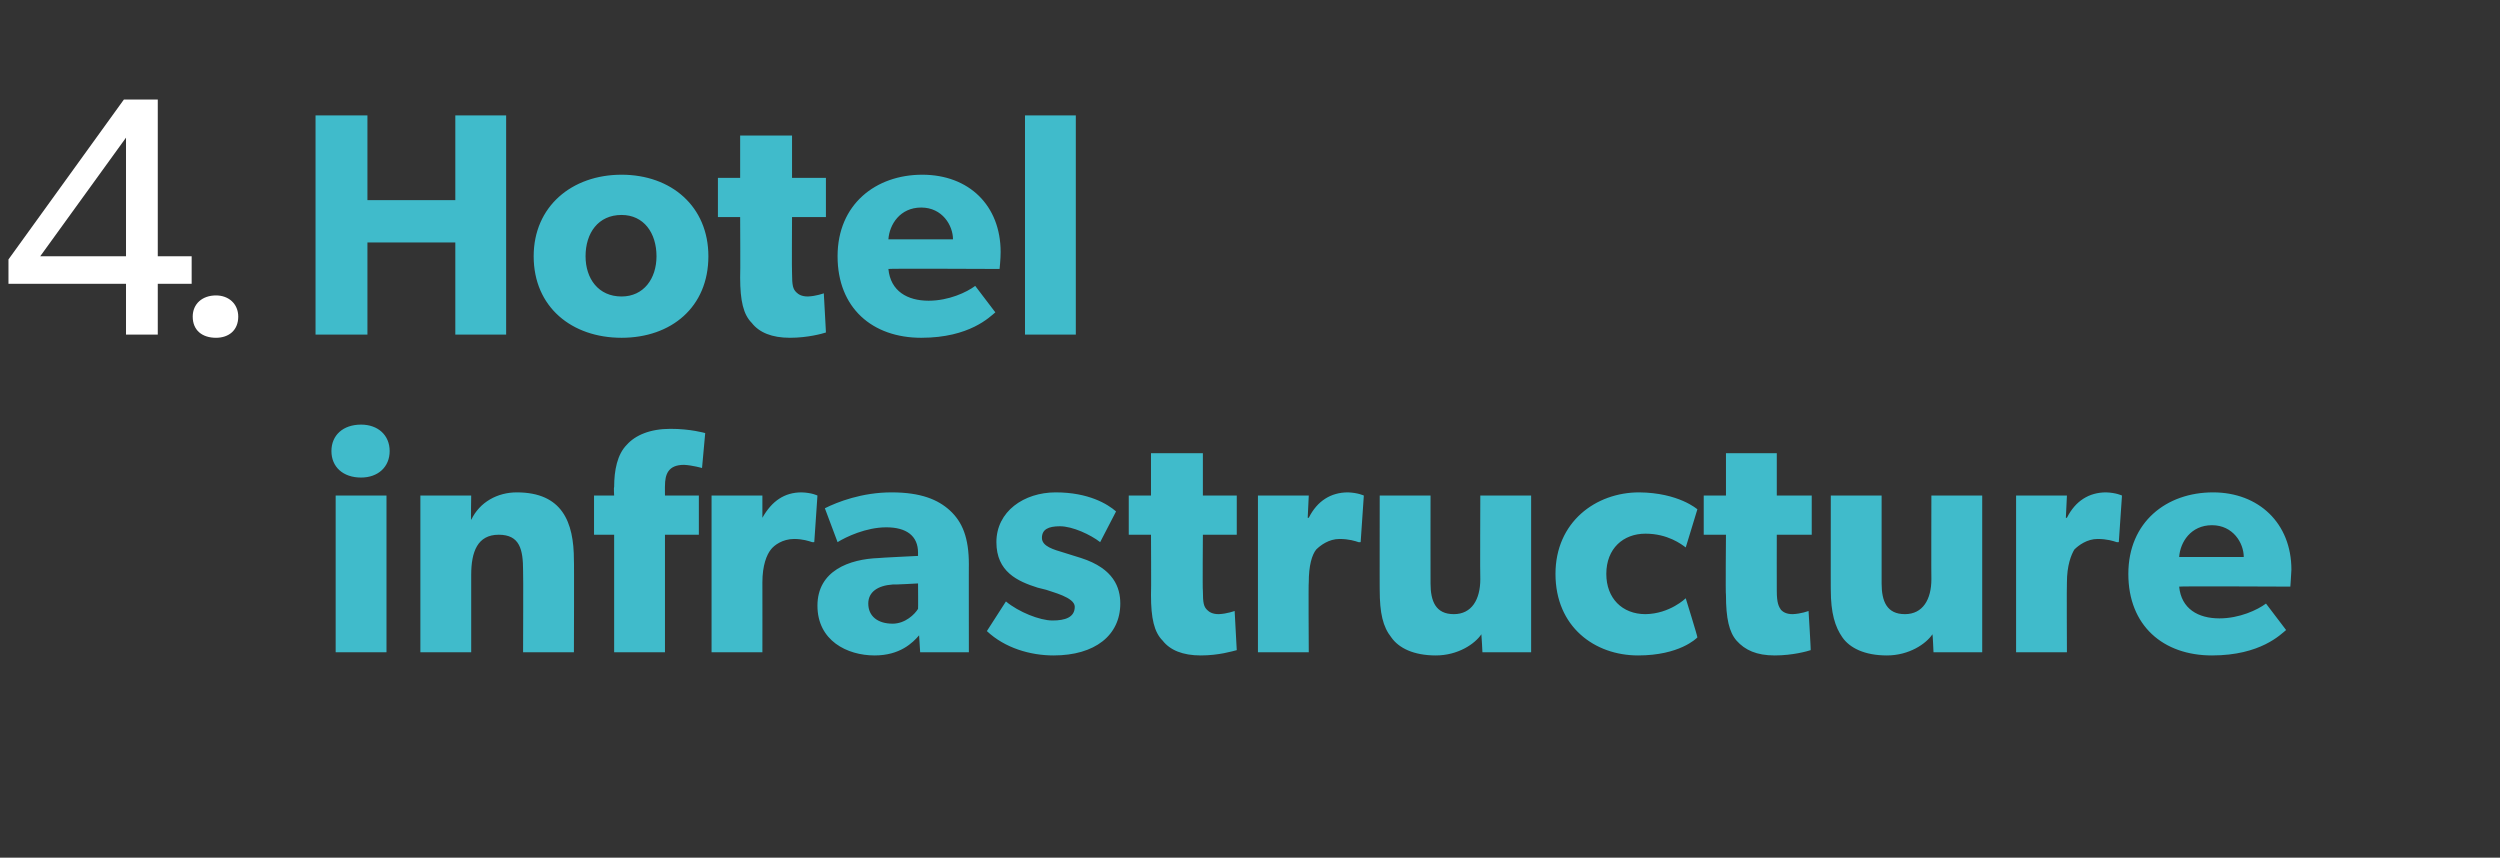 <?xml version="1.0" standalone="no"?><!DOCTYPE svg PUBLIC "-//W3C//DTD SVG 1.1//EN" "http://www.w3.org/Graphics/SVG/1.1/DTD/svg11.dtd"><svg xmlns="http://www.w3.org/2000/svg" version="1.1" width="236.1px" height="81px" viewBox="0 -6 236.1 81" style="top:-6px"><rect x="0" y="-6" width="236.1" height="81" fill="#333333" stroke="none"/>  <desc>4. Hotel infrastructure</desc>  <defs/>  <g id="Polygon57614">    <path d="M 34.1 34.1 C 35.7 34.1 36.8 35.1 36.8 36.6 C 36.8 38.1 35.7 39.1 34.1 39.1 C 32.4 39.1 31.3 38.1 31.3 36.6 C 31.3 35.1 32.4 34.1 34.1 34.1 Z M 36.5 40.8 L 36.5 55.6 L 31.7 55.6 L 31.7 40.8 L 36.5 40.8 Z M 44.5 40.8 C 44.5 40.8 44.46 43.08 44.5 43.1 C 45.3 41.4 47 40.5 48.8 40.5 C 53.1 40.5 54.2 43.3 54.2 46.9 C 54.23 46.86 54.2 55.6 54.2 55.6 L 49.4 55.6 C 49.4 55.6 49.43 47.88 49.4 47.9 C 49.4 45.9 49.1 44.5 47.1 44.5 C 45.1 44.5 44.5 46.1 44.5 48.3 C 44.5 48.27 44.5 55.6 44.5 55.6 L 39.7 55.6 L 39.7 40.8 L 44.5 40.8 Z M 56.1 44.5 L 56.1 40.8 L 58 40.8 C 58 40.8 57.95 40.02 58 40 C 58 38.4 58.3 36.9 59.2 36 C 60 35.1 61.4 34.5 63.3 34.5 C 65.19 34.49 66.6 34.9 66.6 34.9 L 66.3 38.2 C 66.3 38.2 65.4 37.94 64.6 37.9 C 63.1 37.9 62.8 38.8 62.8 39.9 C 62.79 39.87 62.8 40.8 62.8 40.8 L 66 40.8 L 66 44.5 L 62.8 44.5 L 62.8 55.6 L 58 55.6 L 58 44.5 L 56.1 44.5 Z M 72 40.8 L 72 42.9 C 72 42.9 72.04 42.9 72 42.9 C 72.9 41.3 74.1 40.5 75.7 40.5 C 76.69 40.53 77.2 40.8 77.2 40.8 L 76.9 45.2 C 76.9 45.2 76.72 45.21 76.7 45.2 C 76.4 45.1 75.8 44.9 75 44.9 C 73.9 44.9 73.1 45.5 72.8 45.9 C 72.4 46.4 72 47.4 72 49 C 72.01 49.02 72 55.6 72 55.6 L 67.2 55.6 L 67.2 40.8 L 72 40.8 Z M 82.6 55.9 C 80 55.9 77.2 54.5 77.2 51.2 C 77.2 47.9 80.2 46.8 83 46.7 C 82.97 46.68 86.7 46.5 86.7 46.5 C 86.7 46.5 86.69 46.2 86.7 46.2 C 86.7 44.6 85.6 43.8 83.7 43.8 C 81.8 43.8 79.9 44.7 79.1 45.2 C 79.1 45.2 77.9 42 77.9 42 C 79.1 41.4 81.4 40.5 84.2 40.5 C 87 40.5 88.6 41.2 89.7 42.2 C 90.9 43.3 91.5 44.8 91.5 47.3 C 91.49 47.25 91.5 55.6 91.5 55.6 L 86.9 55.6 C 86.9 55.6 86.81 54.04 86.8 54 C 86.2 54.7 85 55.9 82.6 55.9 Z M 82 51 C 82 52.2 82.9 52.9 84.3 52.9 C 85.5 52.9 86.4 52 86.7 51.5 C 86.72 51.52 86.7 49.1 86.7 49.1 C 86.7 49.1 84.35 49.23 84.3 49.2 C 82.9 49.3 82 49.9 82 51 Z M 99.4 52.6 C 100.6 52.6 101.5 52.3 101.5 51.3 C 101.5 50.4 99.3 49.9 98.8 49.7 C 98.8 49.7 98 49.5 98 49.5 C 96.1 48.9 94.1 48 94.1 45.2 C 94.1 42.3 96.7 40.5 99.7 40.5 C 102.8 40.5 104.6 41.6 105.4 42.3 C 105.4 42.3 103.9 45.2 103.9 45.2 C 103 44.5 101.3 43.7 100.1 43.7 C 99 43.7 98.4 44 98.4 44.8 C 98.4 45.6 99.5 45.9 100.5 46.2 C 100.5 46.2 102.1 46.7 102.1 46.7 C 105.2 47.7 105.8 49.5 105.8 51 C 105.8 54 103.4 55.9 99.5 55.9 C 97.3 55.9 94.9 55.2 93.2 53.6 C 93.2 53.6 95 50.8 95 50.8 C 96.2 51.8 98.2 52.6 99.4 52.6 Z M 113.4 55.9 C 111.7 55.9 110.5 55.4 109.8 54.5 C 109 53.7 108.7 52.4 108.7 50.2 C 108.73 50.19 108.7 44.5 108.7 44.5 L 106.6 44.5 L 106.6 40.8 L 108.7 40.8 L 108.7 36.8 L 113.6 36.8 L 113.6 40.8 L 116.8 40.8 L 116.8 44.5 L 113.6 44.5 C 113.6 44.5 113.56 49.77 113.6 49.8 C 113.6 51 113.7 51.3 114 51.6 C 114.2 51.8 114.5 52 115.1 52 C 115.87 51.97 116.6 51.7 116.6 51.7 C 116.6 51.7 116.8 55.45 116.8 55.4 C 116.4 55.5 115.1 55.9 113.4 55.9 Z M 123.6 40.8 L 123.5 42.9 C 123.5 42.9 123.59 42.9 123.6 42.9 C 124.4 41.3 125.7 40.5 127.3 40.5 C 128.24 40.53 128.8 40.8 128.8 40.8 L 128.5 45.2 C 128.5 45.2 128.27 45.21 128.3 45.2 C 128 45.1 127.4 44.9 126.5 44.9 C 125.5 44.9 124.7 45.5 124.3 45.9 C 123.9 46.4 123.6 47.4 123.6 49 C 123.56 49.02 123.6 55.6 123.6 55.6 L 118.8 55.6 L 118.8 40.8 L 123.6 40.8 Z M 135.6 55.9 C 133.5 55.9 132.1 55.2 131.4 54.2 C 130.6 53.2 130.3 51.9 130.3 49.7 C 130.29 49.74 130.3 40.8 130.3 40.8 L 135.1 40.8 C 135.1 40.8 135.09 49.08 135.1 49.1 C 135.1 50.8 135.6 52 137.3 52 C 139 52 139.8 50.6 139.8 48.7 C 139.77 48.66 139.8 40.8 139.8 40.8 L 144.6 40.8 L 144.6 55.6 L 140 55.6 C 140 55.6 139.92 53.92 139.9 53.9 C 139.3 54.8 137.7 55.9 135.6 55.9 Z M 154.7 55.9 C 150.6 55.9 146.9 53.2 146.9 48.2 C 146.9 43.3 150.7 40.5 154.8 40.5 C 158.54 40.53 160.3 42.1 160.3 42.1 C 160.3 42.1 159.2 45.72 159.2 45.7 C 158.8 45.4 157.5 44.4 155.4 44.4 C 153.3 44.4 151.7 45.8 151.7 48.2 C 151.7 50.5 153.2 52 155.4 52 C 157.7 51.97 159.2 50.5 159.2 50.5 C 159.2 50.5 160.34 54.16 160.3 54.2 C 160.2 54.3 158.6 55.9 154.7 55.9 Z M 167.6 55.9 C 165.9 55.9 164.8 55.4 164 54.5 C 163.3 53.7 163 52.4 163 50.2 C 162.95 50.19 163 44.5 163 44.5 L 160.9 44.5 L 160.9 40.8 L 163 40.8 L 163 36.8 L 167.8 36.8 L 167.8 40.8 L 171.1 40.8 L 171.1 44.5 L 167.8 44.5 C 167.8 44.5 167.79 49.77 167.8 49.8 C 167.8 51 168 51.3 168.2 51.6 C 168.4 51.8 168.7 52 169.3 52 C 170.1 51.97 170.8 51.7 170.8 51.7 C 170.8 51.7 171.03 55.45 171 55.4 C 170.7 55.5 169.3 55.9 167.6 55.9 Z M 178.2 55.9 C 176.1 55.9 174.7 55.2 174 54.2 C 173.3 53.2 172.9 51.9 172.9 49.7 C 172.89 49.74 172.9 40.8 172.9 40.8 L 177.7 40.8 C 177.7 40.8 177.7 49.08 177.7 49.1 C 177.7 50.8 178.2 52 179.9 52 C 181.6 52 182.4 50.6 182.4 48.7 C 182.38 48.66 182.4 40.8 182.4 40.8 L 187.2 40.8 L 187.2 55.6 L 182.6 55.6 C 182.6 55.6 182.53 53.92 182.5 53.9 C 181.9 54.8 180.3 55.9 178.2 55.9 Z M 195.2 40.8 L 195.1 42.9 C 195.1 42.9 195.2 42.9 195.2 42.9 C 196 41.3 197.3 40.5 198.9 40.5 C 199.86 40.53 200.4 40.8 200.4 40.8 L 200.1 45.2 C 200.1 45.2 199.89 45.21 199.9 45.2 C 199.6 45.1 199 44.9 198.1 44.9 C 197.1 44.9 196.3 45.5 195.9 45.9 C 195.6 46.4 195.2 47.4 195.2 49 C 195.17 49.02 195.2 55.6 195.2 55.6 L 190.4 55.6 L 190.4 40.8 L 195.2 40.8 Z M 208.9 55.9 C 204.3 55.9 201 53.1 201 48.2 C 201 43.3 204.6 40.5 209 40.5 C 213.3 40.5 216.4 43.4 216.4 47.8 C 216.37 48.48 216.3 49.4 216.3 49.4 C 216.3 49.4 205.77 49.35 205.8 49.4 C 206 51.5 207.6 52.4 209.6 52.4 C 211.5 52.4 213.2 51.6 214 51 C 214 51 215.9 53.5 215.9 53.5 C 215.4 53.9 213.5 55.9 208.9 55.9 Z M 208.9 43.6 C 206.9 43.6 205.9 45.2 205.8 46.6 C 205.8 46.6 211.9 46.6 211.9 46.6 C 211.9 45.3 210.9 43.6 208.9 43.6 Z " stroke="none" fill="#40bbcb"/>  </g>  <g id="Polygon57613">    <path d="M 29.8 4.9 L 34.7 4.9 L 34.7 12.9 L 43 12.9 L 43 4.9 L 47.8 4.9 L 47.8 25.6 L 43 25.6 L 43 16.9 L 34.7 16.9 L 34.7 25.6 L 29.8 25.6 L 29.8 4.9 Z M 58.7 10.5 C 63.4 10.5 66.9 13.5 66.9 18.2 C 66.9 23 63.4 25.9 58.7 25.9 C 54 25.9 50.4 23 50.4 18.2 C 50.4 13.5 54 10.5 58.7 10.5 Z M 62 18.2 C 62 16 60.8 14.3 58.7 14.3 C 56.5 14.3 55.3 16 55.3 18.2 C 55.3 20.3 56.5 22 58.7 22 C 60.8 22 62 20.3 62 18.2 Z M 74.6 25.9 C 72.9 25.9 71.7 25.4 71 24.5 C 70.2 23.7 69.9 22.4 69.9 20.2 C 69.93 20.19 69.9 14.5 69.9 14.5 L 67.8 14.5 L 67.8 10.8 L 69.9 10.8 L 69.9 6.8 L 74.8 6.8 L 74.8 10.8 L 78 10.8 L 78 14.5 L 74.8 14.5 C 74.8 14.5 74.77 19.77 74.8 19.8 C 74.8 21 74.9 21.3 75.2 21.6 C 75.4 21.8 75.7 22 76.3 22 C 77.08 21.97 77.8 21.7 77.8 21.7 C 77.8 21.7 78.01 25.45 78 25.4 C 77.7 25.5 76.3 25.9 74.6 25.9 Z M 87 25.9 C 82.4 25.9 79.1 23.1 79.1 18.2 C 79.1 13.3 82.7 10.5 87.1 10.5 C 91.5 10.5 94.5 13.4 94.5 17.8 C 94.5 18.48 94.4 19.4 94.4 19.4 C 94.4 19.4 83.9 19.35 83.9 19.4 C 84.1 21.5 85.7 22.4 87.7 22.4 C 89.6 22.4 91.3 21.6 92.1 21 C 92.1 21 94 23.5 94 23.5 C 93.5 23.9 91.6 25.9 87 25.9 Z M 87 13.6 C 85 13.6 84 15.2 83.9 16.6 C 83.9 16.6 90 16.6 90 16.6 C 90 15.3 89 13.6 87 13.6 Z M 101.6 4.9 L 101.6 25.6 L 96.8 25.6 L 96.8 4.9 L 101.6 4.9 Z " stroke="none" fill="#40bbcb"/>  </g>  <g id="Polygon57612">    <path d="M 11.7 3.4 L 14.9 3.4 L 14.9 18.2 L 18.1 18.2 L 18.1 20.8 L 14.9 20.8 L 14.9 25.6 L 11.9 25.6 L 11.9 20.8 L 0.8 20.8 L 0.8 18.5 L 11.7 3.4 Z M 11.9 7 L 3.8 18.2 L 11.9 18.2 L 11.9 7 Z M 20.4 21.9 C 21.6 21.9 22.5 22.7 22.5 23.9 C 22.5 25.2 21.6 25.9 20.4 25.9 C 19.1 25.9 18.2 25.2 18.2 23.9 C 18.2 22.7 19.1 21.9 20.4 21.9 Z " stroke="none" fill="#fff"/>  </g></svg>